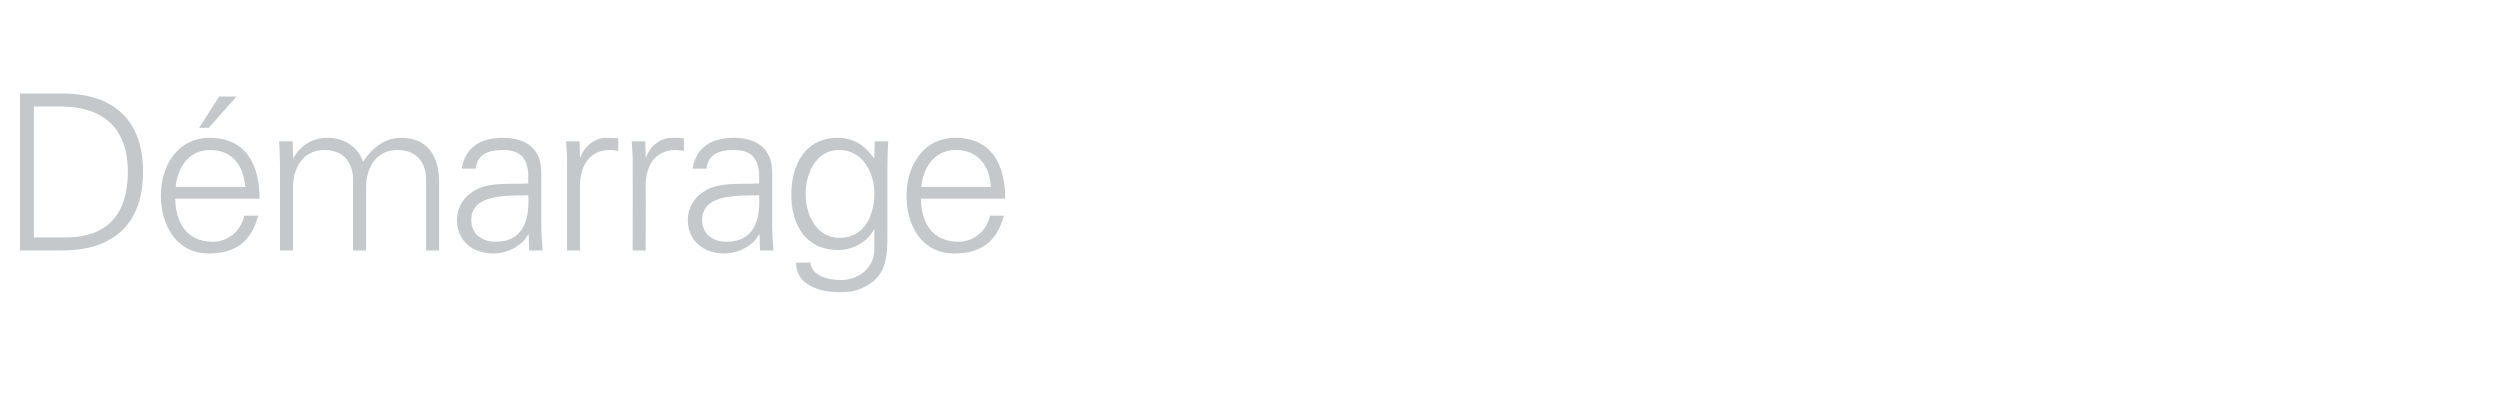 <?xml version="1.0" standalone="no"?><!DOCTYPE svg PUBLIC "-//W3C//DTD SVG 1.1//EN" "http://www.w3.org/Graphics/SVG/1.1/DTD/svg11.dtd"><svg xmlns="http://www.w3.org/2000/svg" version="1.1" width="575px" height="92.8px" viewBox="0 -1 575 92.8" style="top:-1px">  <desc>D marrage</desc>  <defs/>  <g id="Polygon237052">    <path d="M 15.1 53.6 C 25.3 53.6 29.4 47.6 29.4 38.5 C 29.4 27.9 23.1 23.2 12.9 23.5 C 12.9 23.5 7.8 23.5 7.8 23.5 L 7.8 53.6 C 7.8 53.6 15.1 53.6 15.1 53.6 Z M 14.3 20.5 C 26.1 20.5 32.9 26.6 32.9 38.5 C 32.9 50.5 26.1 56.6 14.3 56.6 C 14.3 56.6 4.6 56.6 4.6 56.6 L 4.6 20.5 C 4.6 20.5 14.3 20.5 14.3 20.5 Z M 40.3 44.7 C 40.4 50.1 42.8 54.6 49 54.6 C 52.6 54.6 55.4 52 56.2 48.6 C 56.2 48.6 59.4 48.6 59.4 48.6 C 57.8 54.6 54.1 57.3 48 57.3 C 40.6 57.3 37 50.8 37 44 C 37 37.2 40.8 30.7 48.2 30.7 C 56.6 30.7 59.7 36.9 59.7 44.7 C 59.7 44.7 40.3 44.7 40.3 44.7 Z M 56.4 42 C 56 37.1 53.5 33.5 48.3 33.5 C 43.4 33.5 40.8 37.6 40.4 42 C 40.4 42 56.4 42 56.4 42 Z M 54.4 21.2 L 48 28.4 L 45.8 28.4 L 50.4 21.2 L 54.4 21.2 Z M 67.4 35.2 C 67.4 35.2 67.51 35.3 67.5 35.3 C 69.3 32.2 72.1 30.7 75.4 30.7 C 79.3 30.7 82.4 32.9 83.5 36.2 C 85.4 33.3 88.3 30.7 92.2 30.7 C 100.4 30.7 101 38 101 40.9 C 101.01 40.9 101 56.6 101 56.6 L 98 56.6 C 98 56.6 98.01 40.4 98 40.4 C 98 36 95.5 33.5 91.4 33.5 C 86.5 33.5 84.2 37.6 84.2 42.1 C 84.21 42.15 84.2 56.6 84.2 56.6 L 81.2 56.6 C 81.2 56.6 81.21 40.4 81.2 40.4 C 81.2 36 78.7 33.5 74.6 33.5 C 69.7 33.5 67.4 37.6 67.4 42.1 C 67.41 42.15 67.4 56.6 67.4 56.6 L 64.4 56.6 C 64.4 56.6 64.41 37.15 64.4 37.1 C 64.4 35.2 64.3 33.2 64.2 31.5 C 64.16 31.5 67.3 31.5 67.3 31.5 L 67.4 35.2 Z M 114 54.6 C 120.6 54.6 121.8 49.2 121.5 43.9 C 117.3 44.1 108.4 43.3 108.4 49.6 C 108.4 53 111 54.6 114 54.6 Z M 121.5 38.9 C 121.2 34.8 119.1 33.5 115.6 33.5 C 112.4 33.5 109.8 34.4 109.4 37.8 C 109.4 37.8 106.2 37.8 106.2 37.8 C 107 32.7 110.8 30.7 115.6 30.7 C 121.2 30.7 124.6 33.3 124.5 39 C 124.5 39 124.5 50.9 124.5 50.9 C 124.5 52.9 124.7 54.9 124.8 56.6 C 124.8 56.6 121.7 56.6 121.7 56.6 L 121.6 52.9 L 121.5 52.9 C 121.5 52.9 121.35 53.25 121.3 53.2 C 120.2 55.3 116.9 57.3 113.5 57.3 C 108.8 57.3 105.1 54.5 105.1 49.6 C 105.1 46.2 107.2 43.6 110.2 42.3 C 113.5 40.9 117.9 41.4 121.5 41.2 C 121.5 41.2 121.5 38.9 121.5 38.9 Z M 133.4 56.6 L 130.4 56.6 C 130.4 56.6 130.41 37.15 130.4 37.1 C 130.5 35.2 130.3 33.2 130.2 31.5 C 130.16 31.5 133.3 31.5 133.3 31.5 L 133.4 35.2 C 133.4 35.2 133.51 35.2 133.5 35.2 C 134.4 32.6 136.7 30.8 139.2 30.7 C 140.2 30.7 141.2 30.7 142.2 30.8 C 142.2 30.8 142.2 33.7 142.2 33.7 C 141.6 33.6 140.9 33.5 140.3 33.5 C 135.9 33.5 133.5 36.7 133.4 41.5 C 133.41 41.5 133.4 56.6 133.4 56.6 Z M 148.5 56.6 L 145.5 56.6 C 145.5 56.6 145.55 37.15 145.5 37.1 C 145.6 35.2 145.4 33.2 145.3 31.5 C 145.3 31.5 148.4 31.5 148.4 31.5 L 148.5 35.2 C 148.5 35.2 148.65 35.2 148.6 35.2 C 149.5 32.6 151.8 30.8 154.3 30.7 C 155.3 30.7 156.3 30.7 157.3 30.8 C 157.3 30.8 157.3 33.7 157.3 33.7 C 156.7 33.6 156 33.5 155.4 33.5 C 151 33.5 148.6 36.7 148.5 41.5 C 148.55 41.5 148.5 56.6 148.5 56.6 Z M 167.1 54.6 C 173.7 54.6 174.9 49.2 174.6 43.9 C 170.4 44.1 161.5 43.3 161.5 49.6 C 161.5 53 164.1 54.6 167.1 54.6 Z M 174.6 38.9 C 174.3 34.8 172.2 33.5 168.7 33.5 C 165.5 33.5 162.9 34.4 162.5 37.8 C 162.5 37.8 159.3 37.8 159.3 37.8 C 160.1 32.7 163.9 30.7 168.7 30.7 C 174.3 30.7 177.7 33.3 177.6 39 C 177.6 39 177.6 50.9 177.6 50.9 C 177.6 52.9 177.8 54.9 177.9 56.6 C 177.9 56.6 174.8 56.6 174.8 56.6 L 174.7 52.9 L 174.6 52.9 C 174.6 52.9 174.45 53.25 174.4 53.2 C 173.3 55.3 170 57.3 166.6 57.3 C 161.9 57.3 158.2 54.5 158.2 49.6 C 158.2 46.2 160.3 43.6 163.3 42.3 C 166.6 40.9 171 41.4 174.6 41.2 C 174.6 41.2 174.6 38.9 174.6 38.9 Z M 193 33.5 C 187.6 33.5 185.3 39 185.3 43.6 C 185.3 48.2 187.6 53.7 193.1 53.7 C 198.9 53.7 201.1 48.4 201.1 43.5 C 201.1 38.7 198.4 33.5 193 33.5 Z M 201.2 31.5 C 201.2 31.5 204.32 31.5 204.3 31.5 C 204.2 33.2 204.1 35.2 204.1 37.1 C 204.1 37.1 204.1 52.2 204.1 52.2 C 204.1 57.2 204.3 62.4 198.8 65 C 196.8 66 195.4 66.2 193.1 66.2 C 188.5 66.2 183.1 64.6 183.1 59.4 C 183.1 59.4 186.4 59.4 186.4 59.4 C 186.7 62.4 190.3 63.4 193.5 63.4 C 197.4 63.4 201 60.7 201.1 56.5 C 201.07 56.5 201.1 51.8 201.1 51.8 C 201.1 51.8 200.97 51.8 201 51.8 C 199.5 54.7 196.1 56.5 192.8 56.5 C 185.3 56.5 182 50.7 182 43.8 C 182 37 185.1 30.7 192.7 30.7 C 196.4 30.7 199 32.5 201 35.4 C 200.97 35.4 201.1 35.2 201.1 35.2 L 201.2 31.5 Z M 211.8 44.7 C 211.9 50.1 214.3 54.6 220.5 54.6 C 224 54.6 227 52 227.7 48.6 C 227.7 48.6 230.9 48.6 230.9 48.6 C 229.3 54.6 225.6 57.3 219.5 57.3 C 212 57.3 208.5 50.9 208.5 44 C 208.5 37.2 212.3 30.7 219.7 30.7 C 228.1 30.7 231.2 36.9 231.2 44.7 C 231.2 44.7 211.8 44.7 211.8 44.7 Z M 227.9 42 C 227.6 37.1 225 33.5 219.8 33.5 C 214.9 33.5 212.3 37.6 211.9 42 C 211.9 42 227.9 42 227.9 42 Z " stroke="none" fill="#c4c8cb"/>  </g></svg>